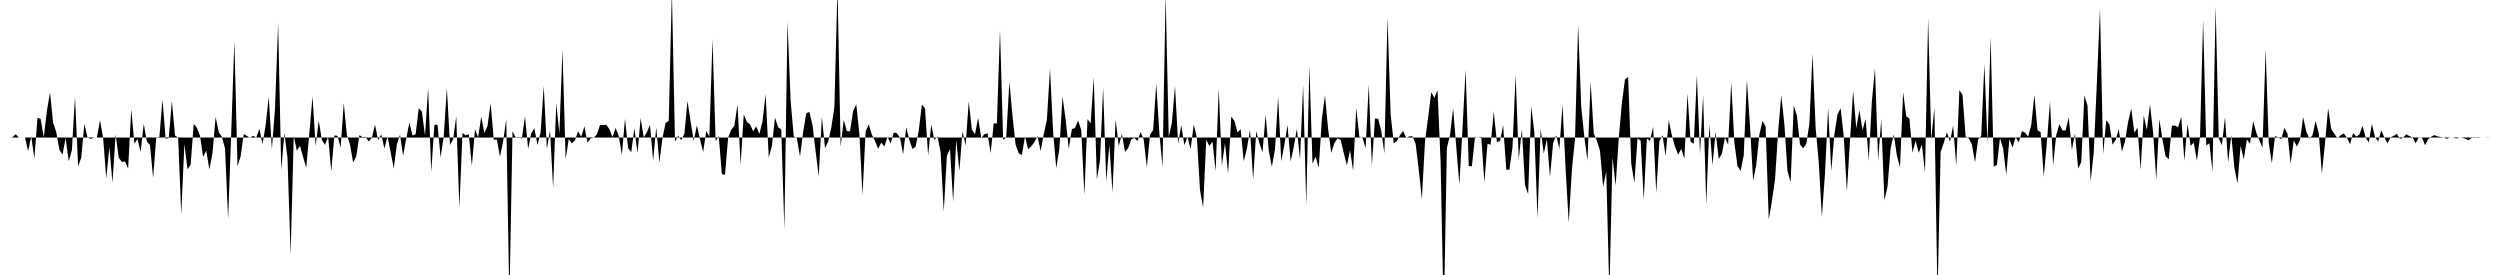 <svg viewBox="0 0 200 22" >
<polyline points="0,11 0.25,11 0.50,11 0.75,11 1,10.98 1.25,10.73 1.50,11 1.75,11 2,11 2.25,12.09 2.50,10.91 2.75,12.68 3,9.41 3.25,9.52 3.50,10.99 3.75,8.88 4,7.39 4.25,9.82 4.50,10.56 4.75,11.97 5,12.37 5.25,11.05 5.50,12.90 5.75,12.02 6,7.75 6.25,13.31 6.50,12.61 6.75,9.91 7,11 7.25,11.11 7.50,11.01 7.75,11 8,9.62 8.25,11.03 8.50,14.28 8.75,11.78 9,14.61 9.25,10.75 9.50,12.62 9.75,12.95 10,12.92 10.25,13.48 10.50,8.73 10.75,11.49 11,11.12 11.25,12.15 11.50,9.90 11.75,11.32 12,11.61 12.25,14.24 12.50,10.98 12.75,10.97 13,7.95 13.25,11.10 13.50,11.05 13.75,8.07 14,10.84 14.25,11 14.50,17.15 14.75,11.52 15,13.54 15.25,13.19 15.50,9.91 15.75,10.22 16,10.86 16.25,12.56 16.50,12.05 16.75,13.56 17,12.24 17.25,9.36 17.50,10.57 17.75,10.95 18,11.87 18.25,17.52 18.50,10.56 18.75,3.27 19,13.30 19.25,12.51 19.50,10.72 19.75,10.87 20,11.03 20.25,10.86 20.50,11.01 20.75,10.30 21,11.53 21.25,10.03 21.50,7.74 21.75,11.93 22,8.69 22.25,1.87 22.50,13.61 22.75,10.65 23,12.63 23.25,20.37 23.50,10.88 23.75,12.06 24,11.67 24.25,12.57 24.50,13.41 24.75,10.64 25,7.70 25.25,11.69 25.50,9.65 25.75,11.20 26,11.59 26.25,10.94 26.50,13.71 26.75,10.83 27,10.87 27.25,11.81 27.50,8.24 27.75,10.80 28,11.55 28.25,13 28.50,12.52 28.75,10.81 29,10.97 29.25,10.95 29.50,11.32 29.75,11.02 30,9.98 30.25,11.21 30.50,10.75 30.75,11.88 31,10.92 31.25,12.17 31.50,13.48 31.75,11.55 32,10.78 32.25,12.46 32.50,11.07 32.75,9.81 33,10.84 33.25,10.74 33.50,8.66 33.75,8.92 34,10.84 34.25,7.04 34.50,13.76 34.75,9.99 35,9.97 35.25,12.60 35.50,10.89 35.75,7.05 36,11.60 36.25,11.13 36.50,9.32 36.75,16.64 37,10.63 37.25,10.83 37.50,10.74 37.75,13.27 38,10.35 38.25,10.99 38.50,9.33 38.75,10.64 39,10.08 39.25,8.23 39.50,11.17 39.75,11.18 40,12.54 40.25,11.32 40.50,9.53 40.75,24.18 41,10.50 41.25,10.99 41.50,10.96 41.75,11.09 42,9.30 42.25,11.91 42.50,10.67 42.75,10.26 43,11.61 43.25,10.58 43.50,6.89 43.75,11.92 44,10.43 44.25,15.03 44.50,8.27 44.75,10.68 45,3.94 45.25,12.75 45.50,11.12 45.75,11.47 46,11.23 46.25,10.50 46.50,10.94 46.75,10.11 47,11.41 47.25,11.07 47.50,11.01 47.75,10.76 48,10 48.25,10.01 48.50,9.98 48.75,10.33 49,10.96 49.25,10.24 49.50,10.88 49.75,12.38 50,9.50 50.25,11.85 50.50,12.18 50.75,10.26 51,12.24 51.25,9.46 51.50,10.99 51.75,10.58 52,9.99 52.25,12.84 52.50,10.21 52.75,13 53,11.03 53.25,9.83 53.50,9.67 53.75,-0.71 54,11.33 54.25,10.86 54.50,11.21 54.75,10.70 55,8.07 55.25,9.73 55.50,11.29 55.75,10.03 56,11.14 56.25,12.17 56.50,10.49 56.75,10.91 57,3.14 57.25,11.29 57.50,10.88 57.75,13.93 58,13.99 58.25,11.01 58.50,10.38 58.75,10.06 59,8.36 59.25,13.18 59.50,9.15 59.75,9.75 60,9.94 60.25,10.50 60.50,10.11 60.75,10.72 61,9.71 61.25,7.53 61.50,12.60 61.75,11.69 62,9.41 62.25,10.17 62.50,10.36 62.75,18.34 63,1.72 63.25,8.08 63.50,10.91 63.75,11.05 64,12.52 64.25,10.57 64.50,9.06 64.75,8.95 65,10 65.25,12.12 65.50,14.10 65.75,9.34 66,11.84 66.25,11.33 66.50,10.23 66.75,8.58 67,-1.02 67.25,11.74 67.50,9.59 67.75,10.49 68,10.50 68.25,8.88 68.50,8.35 68.75,10.69 69,15.60 69.25,10.51 69.50,9.95 69.75,10.78 70,11.28 70.25,11.90 70.50,11.41 70.75,11.72 71,10.95 71.25,11.48 71.50,10.60 71.75,10.67 72,11 72.25,12.34 72.50,10.18 72.75,11.21 73,11.92 73.25,11.73 73.50,10.44 73.75,8.37 74,8.66 74.25,12.44 74.50,9.96 74.75,11.20 75,10.90 75.25,12.18 75.50,16.92 75.75,12.47 76,11.93 76.25,16.14 76.50,11.20 76.75,13.68 77,10.51 77.25,11.64 77.50,8.11 77.75,10.38 78,10.74 78.25,9.43 78.50,11.04 78.75,10.74 79,10.66 79.25,12.25 79.50,9.86 79.75,9.89 80,2.39 80.25,11.18 80.50,10.99 80.75,6.54 81,9.27 81.25,11.58 81.50,12.26 81.75,12.40 82,10.91 82.25,11.94 82.50,11.71 82.75,11.37 83,10.88 83.25,12.08 83.50,10.74 83.75,9.59 84,5.50 84.25,10.56 84.50,13.45 84.75,11.91 85,7.73 85.25,9.55 85.50,11.90 85.75,10.33 86,10.24 86.25,9.64 86.50,10.41 86.75,15.59 87,9.53 87.25,9.87 87.50,6.19 87.75,14.36 88,12.81 88.25,7.02 88.50,14.51 88.75,11.56 89,15.41 89.25,9.54 89.50,11.69 89.75,10.71 90,12.15 90.25,11.86 90.50,11.16 90.75,11.03 91,11.28 91.25,10.56 91.50,11.18 91.75,13.38 92,10.79 92.25,10.40 92.50,6.68 92.75,10.67 93,13.35 93.25,-0.45 93.50,10.96 93.75,9.82 94,6.89 94.25,11.48 94.50,10.02 94.75,11.61 95,10.94 95.25,11.93 95.50,9.96 95.75,11 96,15.20 96.25,16.61 96.50,11.18 96.75,11.68 97,11.33 97.25,13.69 97.50,7.10 97.75,13.25 98,11.44 98.25,13.89 98.50,9.33 98.75,9.66 99,10.59 99.25,10.33 99.50,12.91 99.75,11.90 100,10.38 100.25,14.38 100.50,10.50 100.75,11.44 101,12.18 101.25,9.19 101.50,12.05 101.75,13.34 102,11.93 102.25,7.74 102.50,12.90 102.75,11.57 103,10 103.25,12.92 103.50,11.76 103.75,10.30 104,12.74 104.25,6.82 104.50,16.43 104.75,5.29 105,13.09 105.25,12.52 105.50,13.43 105.75,9.49 106,7.63 106.25,10.33 106.50,12.23 106.75,11.45 107,11.08 107.25,11.18 107.50,12.23 107.75,13.23 108,12.02 108.25,13.65 108.50,8.61 108.75,10.96 109,11.03 109.25,11.85 109.50,6.79 109.75,13.24 110,9.48 110.25,9.50 110.50,10.46 110.75,12.26 111,1.39 111.25,9.13 111.50,11.47 111.75,11.29 112,10.81 112.25,10.48 112.50,11.02 112.75,10.91 113,10.90 113.25,11.50 113.50,13.57 113.75,15.93 114,11.29 114.25,9.41 114.50,7.38 114.75,7.83 115,7.21 115.25,12.99 115.50,25.67 115.75,11.83 116,10.82 116.25,8.67 116.50,11.74 116.75,14.79 117,10.28 117.25,5.57 117.50,13.28 117.75,13.30 118,10.96 118.25,11.02 118.50,10.93 118.75,14.59 119,11.50 119.25,11.58 119.50,8.93 119.75,11.35 120,11.30 120.25,10.01 120.50,13.56 120.75,13.59 121,11.77 121.25,5.97 121.50,12.77 121.75,10.32 122,14.80 122.25,15.53 122.50,8.51 122.75,10.61 123,17.47 123.25,10.30 123.50,12.29 123.75,11.13 124,14.14 124.25,11.43 124.50,10.83 124.75,11.91 125,8.36 125.25,13.55 125.50,17.83 125.75,13.58 126,11.10 126.25,2 126.50,8.56 126.75,11.01 127,12.83 127.25,6.54 127.50,10.67 127.75,11.25 128,12.06 128.25,14.96 128.50,13.72 128.75,23.49 129,12.58 129.25,14.86 129.50,11.07 129.75,8.23 130,6.35 130.25,6.16 130.50,13.08 130.75,14.63 131,11.08 131.25,11.24 131.50,15.98 131.75,11.08 132,11.28 132.25,10.14 132.50,15.44 132.75,11.31 133,10.81 133.25,12.48 133.50,9.61 133.75,10.82 134,11.72 134.25,12.38 134.50,11.91 134.75,12.70 135,7.49 135.25,11.35 135.50,11.50 135.75,6.03 136,12.31 136.25,7.64 136.50,16.38 136.75,9.96 137,13.22 137.25,10.55 137.50,12.72 137.75,12.30 138,11.01 138.25,11.56 138.50,6.59 138.75,11.43 139,13.29 139.25,13.68 139.50,12.41 139.75,6.39 140,10.07 140.25,14.46 140.50,13.18 140.75,10.76 141,9.67 141.25,10.12 141.50,17.56 141.75,16.11 142,14.38 142.25,10.54 142.50,7.61 142.75,9.95 143,13.70 143.25,14.57 143.50,8.43 143.75,9.24 144,11.55 144.25,11.86 144.50,11.53 144.75,9.90 145,4.30 145.25,10.21 145.50,12.98 145.75,17.35 146,13.88 146.25,8.64 146.50,13.69 146.75,10.74 147,9.15 147.25,8.66 147.50,10.89 147.75,15.33 148,11.23 148.25,7.26 148.50,10.26 148.75,8.81 149,10.40 149.25,9.52 149.50,12.82 149.75,8.10 150,5.48 150.25,12.83 150.50,9.56 150.75,16.02 151,14.95 151.25,11.85 151.50,10.75 151.75,12.44 152,13.38 152.25,7.37 152.50,9.31 152.75,9.47 153,12.21 153.25,11.26 153.50,12.23 153.75,11.55 154,13.78 154.25,1.45 154.50,11.17 154.75,8.62 155,23.81 155.25,12.15 155.50,11.44 155.75,10.57 156,11.34 156.25,10.04 156.50,13.27 156.75,7.21 157,7.59 157.25,10.93 157.50,11.07 157.75,11.55 158,12.98 158.25,11.16 158.50,10.86 158.75,5.12 159,11.47 159.25,2.93 159.50,13.33 159.75,13.20 160,11.05 160.25,11.89 160.50,13.99 160.75,11.13 161,11.81 161.25,10.98 161.50,11.38 161.75,10.50 162,10.60 162.25,10.93 162.50,10 162.75,7.59 163,10.42 163.25,10.57 163.50,14.12 163.75,11.41 164,8.12 164.25,13.22 164.50,10.80 164.75,9.93 165,10.43 165.25,10.44 165.50,9.38 165.75,12 166,10.67 166.25,13.48 166.50,12.97 166.75,7.63 167,8.44 167.25,14.51 167.50,12.17 167.75,6.59 168,0.68 168.25,12.31 168.50,9.62 168.75,9.94 169,11.57 169.25,11.21 169.50,10.32 169.75,12.13 170,11.31 170.25,9.74 170.50,8.68 170.75,10.62 171,10.20 171.25,13.58 171.50,9.24 171.75,10.40 172,8.34 172.25,10.63 172.50,14.36 172.75,9.54 173,11.18 173.25,12.51 173.50,12.74 173.75,10.05 174,10.05 174.25,10.17 174.50,9.35 174.75,12.87 175,9.92 175.25,11.67 175.50,11.41 175.75,12.85 176,10.98 176.25,1.59 176.50,11.63 176.75,11.46 177,13.72 177.25,0.48 177.50,11.06 177.75,11.62 178,9.38 178.25,13 178.50,10.80 178.75,13.41 179,14.67 179.25,11.65 179.50,12.75 179.75,11.16 180,11.50 180.25,9.69 180.50,10.60 180.75,11.22 181,11.81 181.25,3.94 181.50,11.45 181.75,13.07 182,10.89 182.25,10.98 182.50,11.14 182.75,10.22 183,10.70 183.25,13.09 183.50,11.24 183.75,11.72 184,11.22 184.25,9.37 184.50,10.51 184.75,11.09 185,10.83 185.25,9.68 185.50,10.65 185.75,13.88 186,11.46 186.25,8.66 186.50,10.33 186.75,10.70 187,11.06 187.25,10.82 187.50,10.68 187.75,11 188,11.54 188.25,10.64 188.50,10.93 188.75,10.77 189,10.07 189.25,10.99 189.50,11.40 189.75,9.91 190,10.95 190.25,11.33 190.50,10.42 190.75,10.99 191,11.47 191.25,10.99 191.50,10.86 191.75,10.70 192,11.11 192.25,11.02 192.50,10.75 192.75,10.88 193,10.99 193.25,11.47 193.50,10.99 193.75,10.98 194,11.61 194.25,11.14 194.50,10.94 194.75,10.81 195,10.91 195.25,10.96 195.50,11 195.75,11.10 196,10.99 196.25,11.01 196.50,11.08 196.75,11 197,11.02 197.25,11.11 197.50,11.22 197.75,11.02 198,10.96 198.25,11.04 198.50,11 198.75,11 199,10.99 199.25,11 199.50,11 199.75,11 " />
</svg>